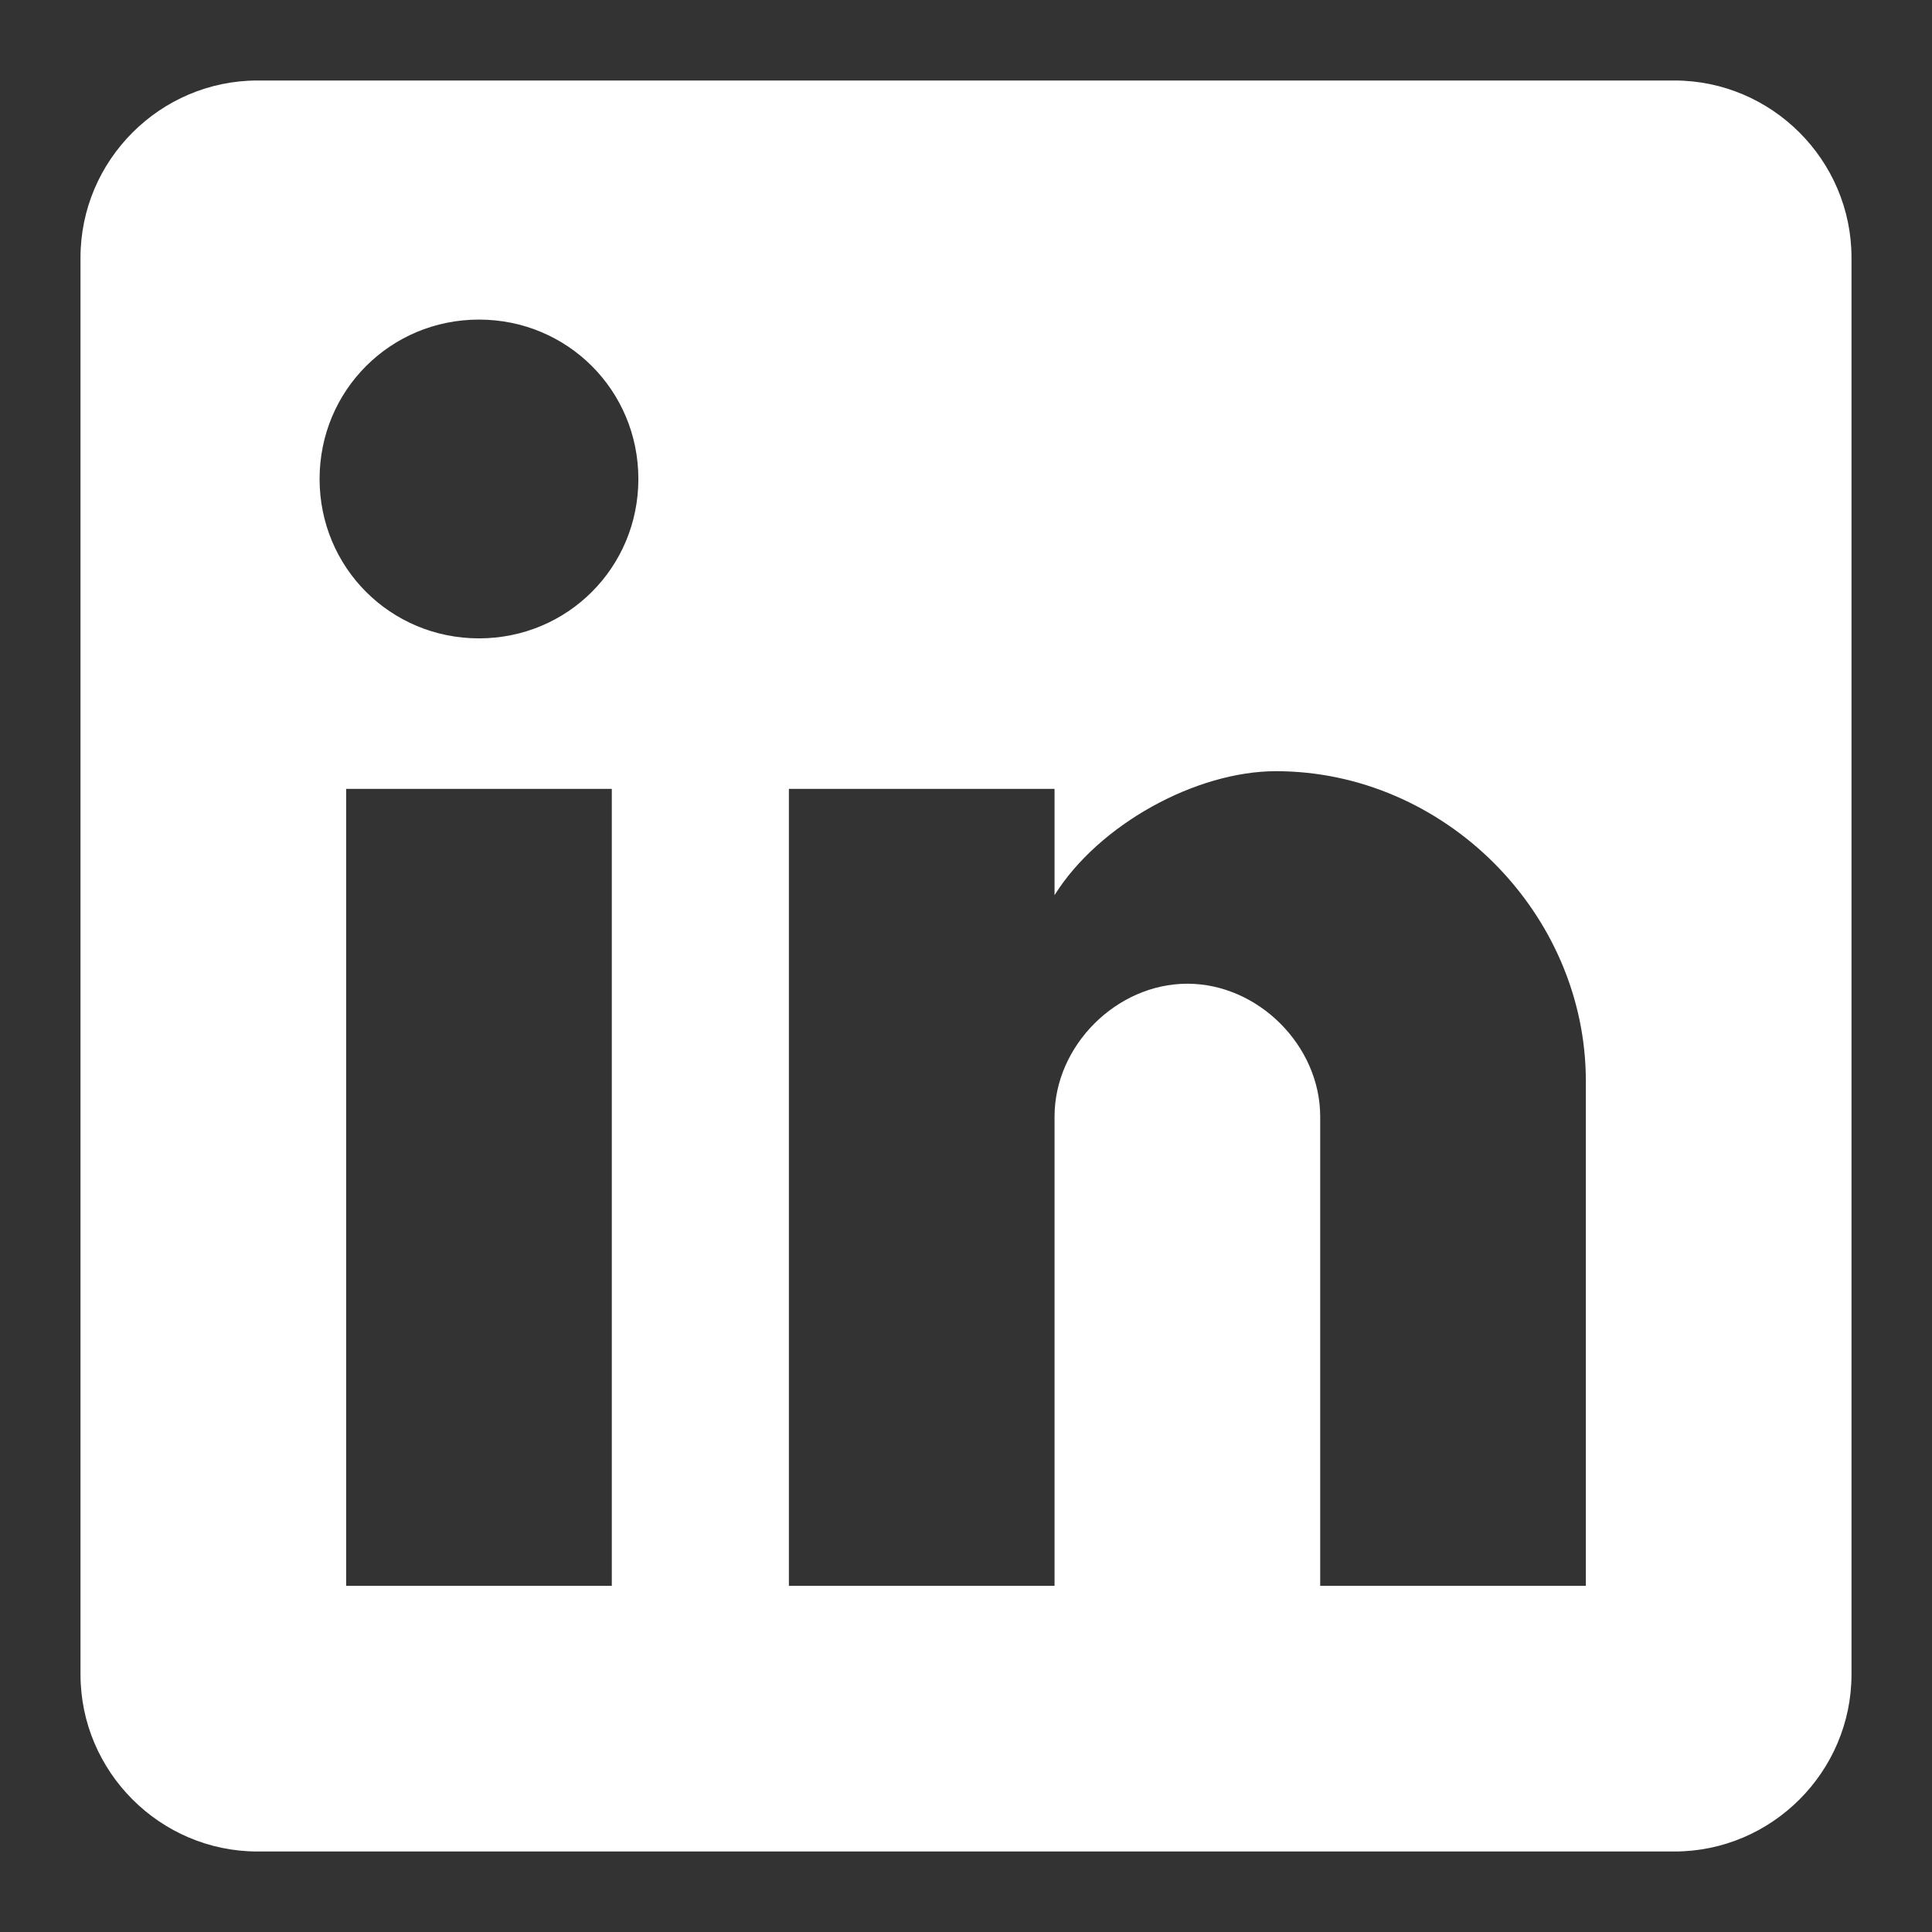 <svg width="24" height="24" viewBox="0 0 24 24" fill="none" xmlns="http://www.w3.org/2000/svg">
<rect x="0" y="0" width="24" height="24" fill="#333333" stroke="none"/>
<g id="LinkedIn">
<path id="Vector" d="M20.8 1H3.2C1.99 1 1 1.99 1 3.2V20.8C1 22.01 1.99 23 3.2 23H20.8C22.01 23 23 22.01 23 20.8V3.2C23 1.99 22.01 1 20.8 1ZM7.6 19.7H4.3V9.8H7.6V19.7ZM5.95 7.93C4.85 7.93 3.97 7.05 3.97 5.95C3.97 4.85 4.85 3.97 5.95 3.97C7.05 3.97 7.93 4.85 7.93 5.95C7.93 7.05 7.05 7.93 5.95 7.93ZM19.7 19.7H16.4V13.87C16.4 12.99 15.63 12.22 14.75 12.22C13.87 12.22 13.1 12.99 13.1 13.87V19.7H9.8V9.8H13.1V11.12C13.65 10.24 14.86 9.58 15.85 9.58C17.94 9.58 19.7 11.34 19.7 13.43V19.7Z" fill="white"/>
</g>
</svg>
